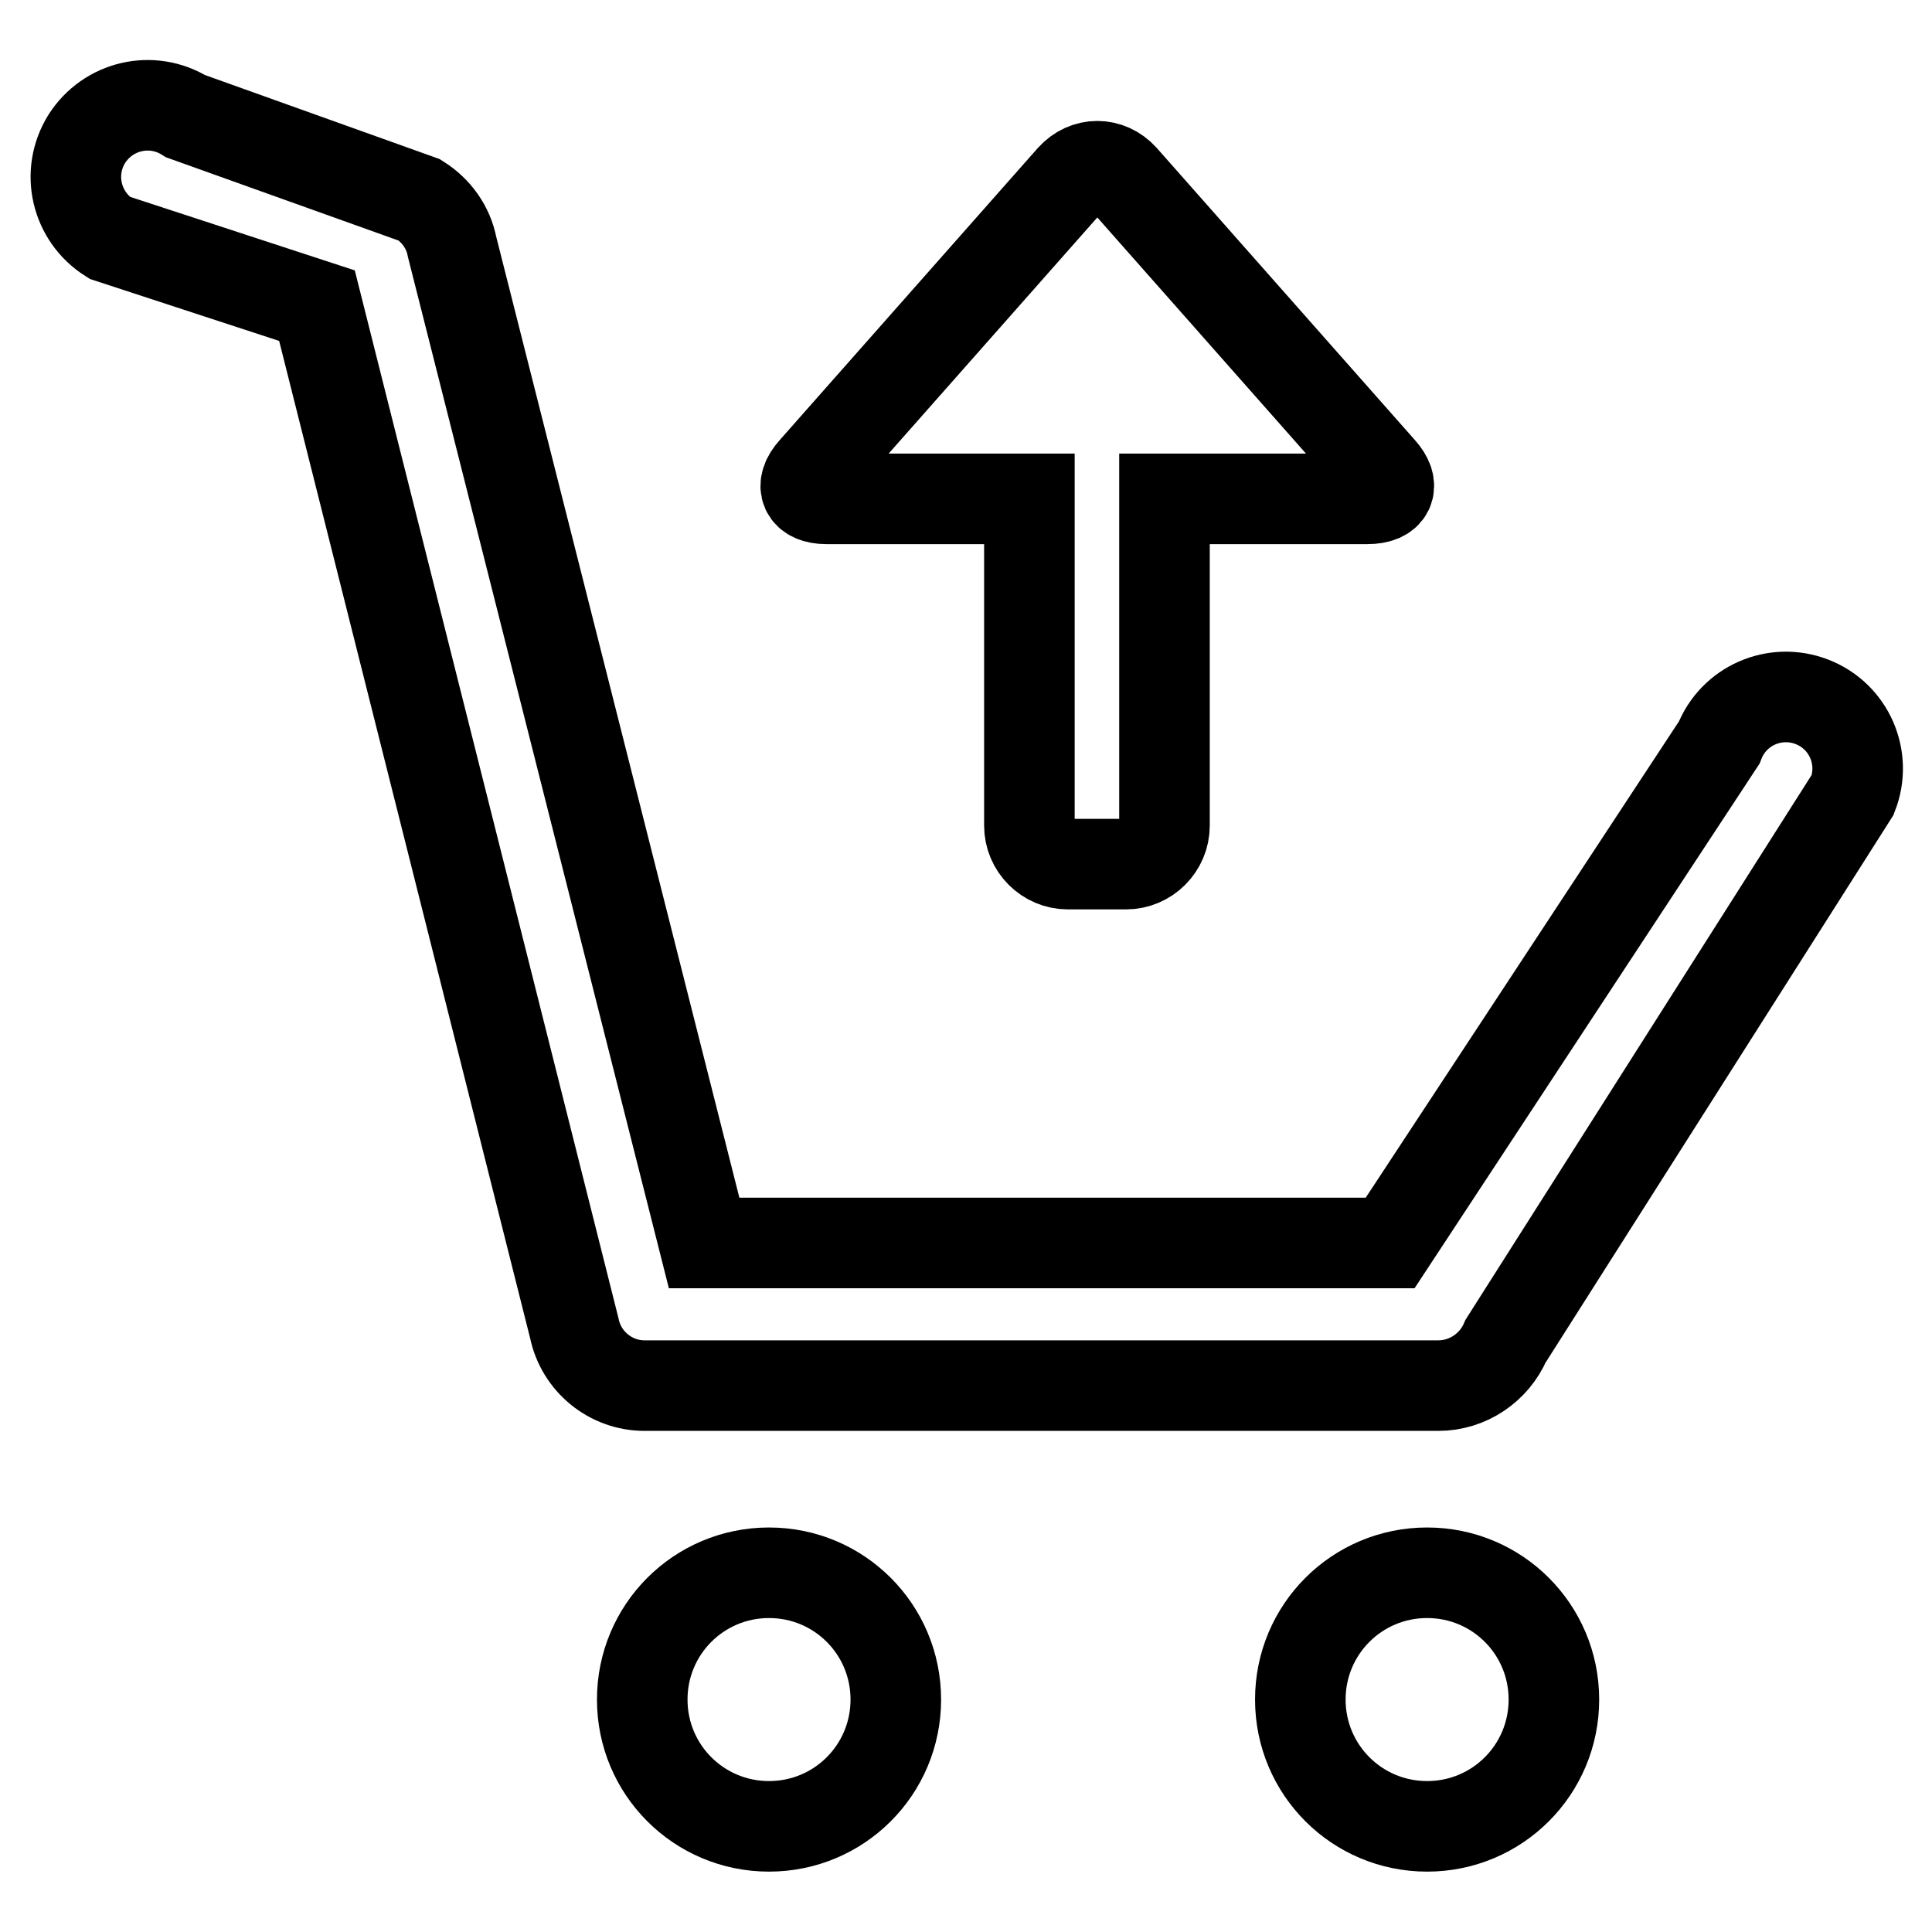 <?xml version="1.0" encoding="utf-8"?>
<!-- Svg Vector Icons : http://www.onlinewebfonts.com/icon -->
<!DOCTYPE svg PUBLIC "-//W3C//DTD SVG 1.1//EN" "http://www.w3.org/Graphics/SVG/1.1/DTD/svg11.dtd">
<svg version="1.1" xmlns="http://www.w3.org/2000/svg" xmlns:xlink="http://www.w3.org/1999/xlink" x="0px" y="0px" viewBox="0 0 256 256" enable-background="new 0 0 256 256" xml:space="preserve">
<g> <path stroke-width="12" fill-opacity="0" stroke="#000000"  d="M190.6,183.6H85.4c-4.5,0-8.4-3.2-9.3-7.6L42,40.5l-27.5-9c-4.4-2.8-5.8-8.6-3-13.1c2.8-4.4,8.6-5.8,13.1-3 l31,11.1c2.2,1.4,3.8,3.6,4.3,6.2l33.4,132h90.9l43.6-66.3c1.9-4.9,7.4-7.3,12.3-5.4c4.9,1.9,7.3,7.4,5.4,12.3l-46,72.4 C198,181.2,194.5,183.6,190.6,183.6L190.6,183.6z M183,62.3l-34.2-38.7c-1.9-2.1-4.9-2.1-6.8,0l-34.2,38.7 c-1.9,2.1-1.1,3.8,1.7,3.8h26.9v43.3c0,2.8,2.3,5.1,5.1,5.1h7.7c2.8,0,5.1-2.3,5.1-5.1V66.1h26.9C184.1,66.1,184.9,64.4,183,62.3z  M85.1,225.2c0,9.3,7.5,16.8,16.8,16.8s16.8-7.5,16.8-16.8l0,0c0-9.3-7.5-16.8-16.8-16.8S85.1,215.9,85.1,225.2z M172.3,225.2 c0,9.3,7.5,16.8,16.8,16.8s16.8-7.5,16.8-16.8l0,0c0-9.3-7.5-16.8-16.8-16.8S172.3,215.9,172.3,225.2z"/></g>
</svg>